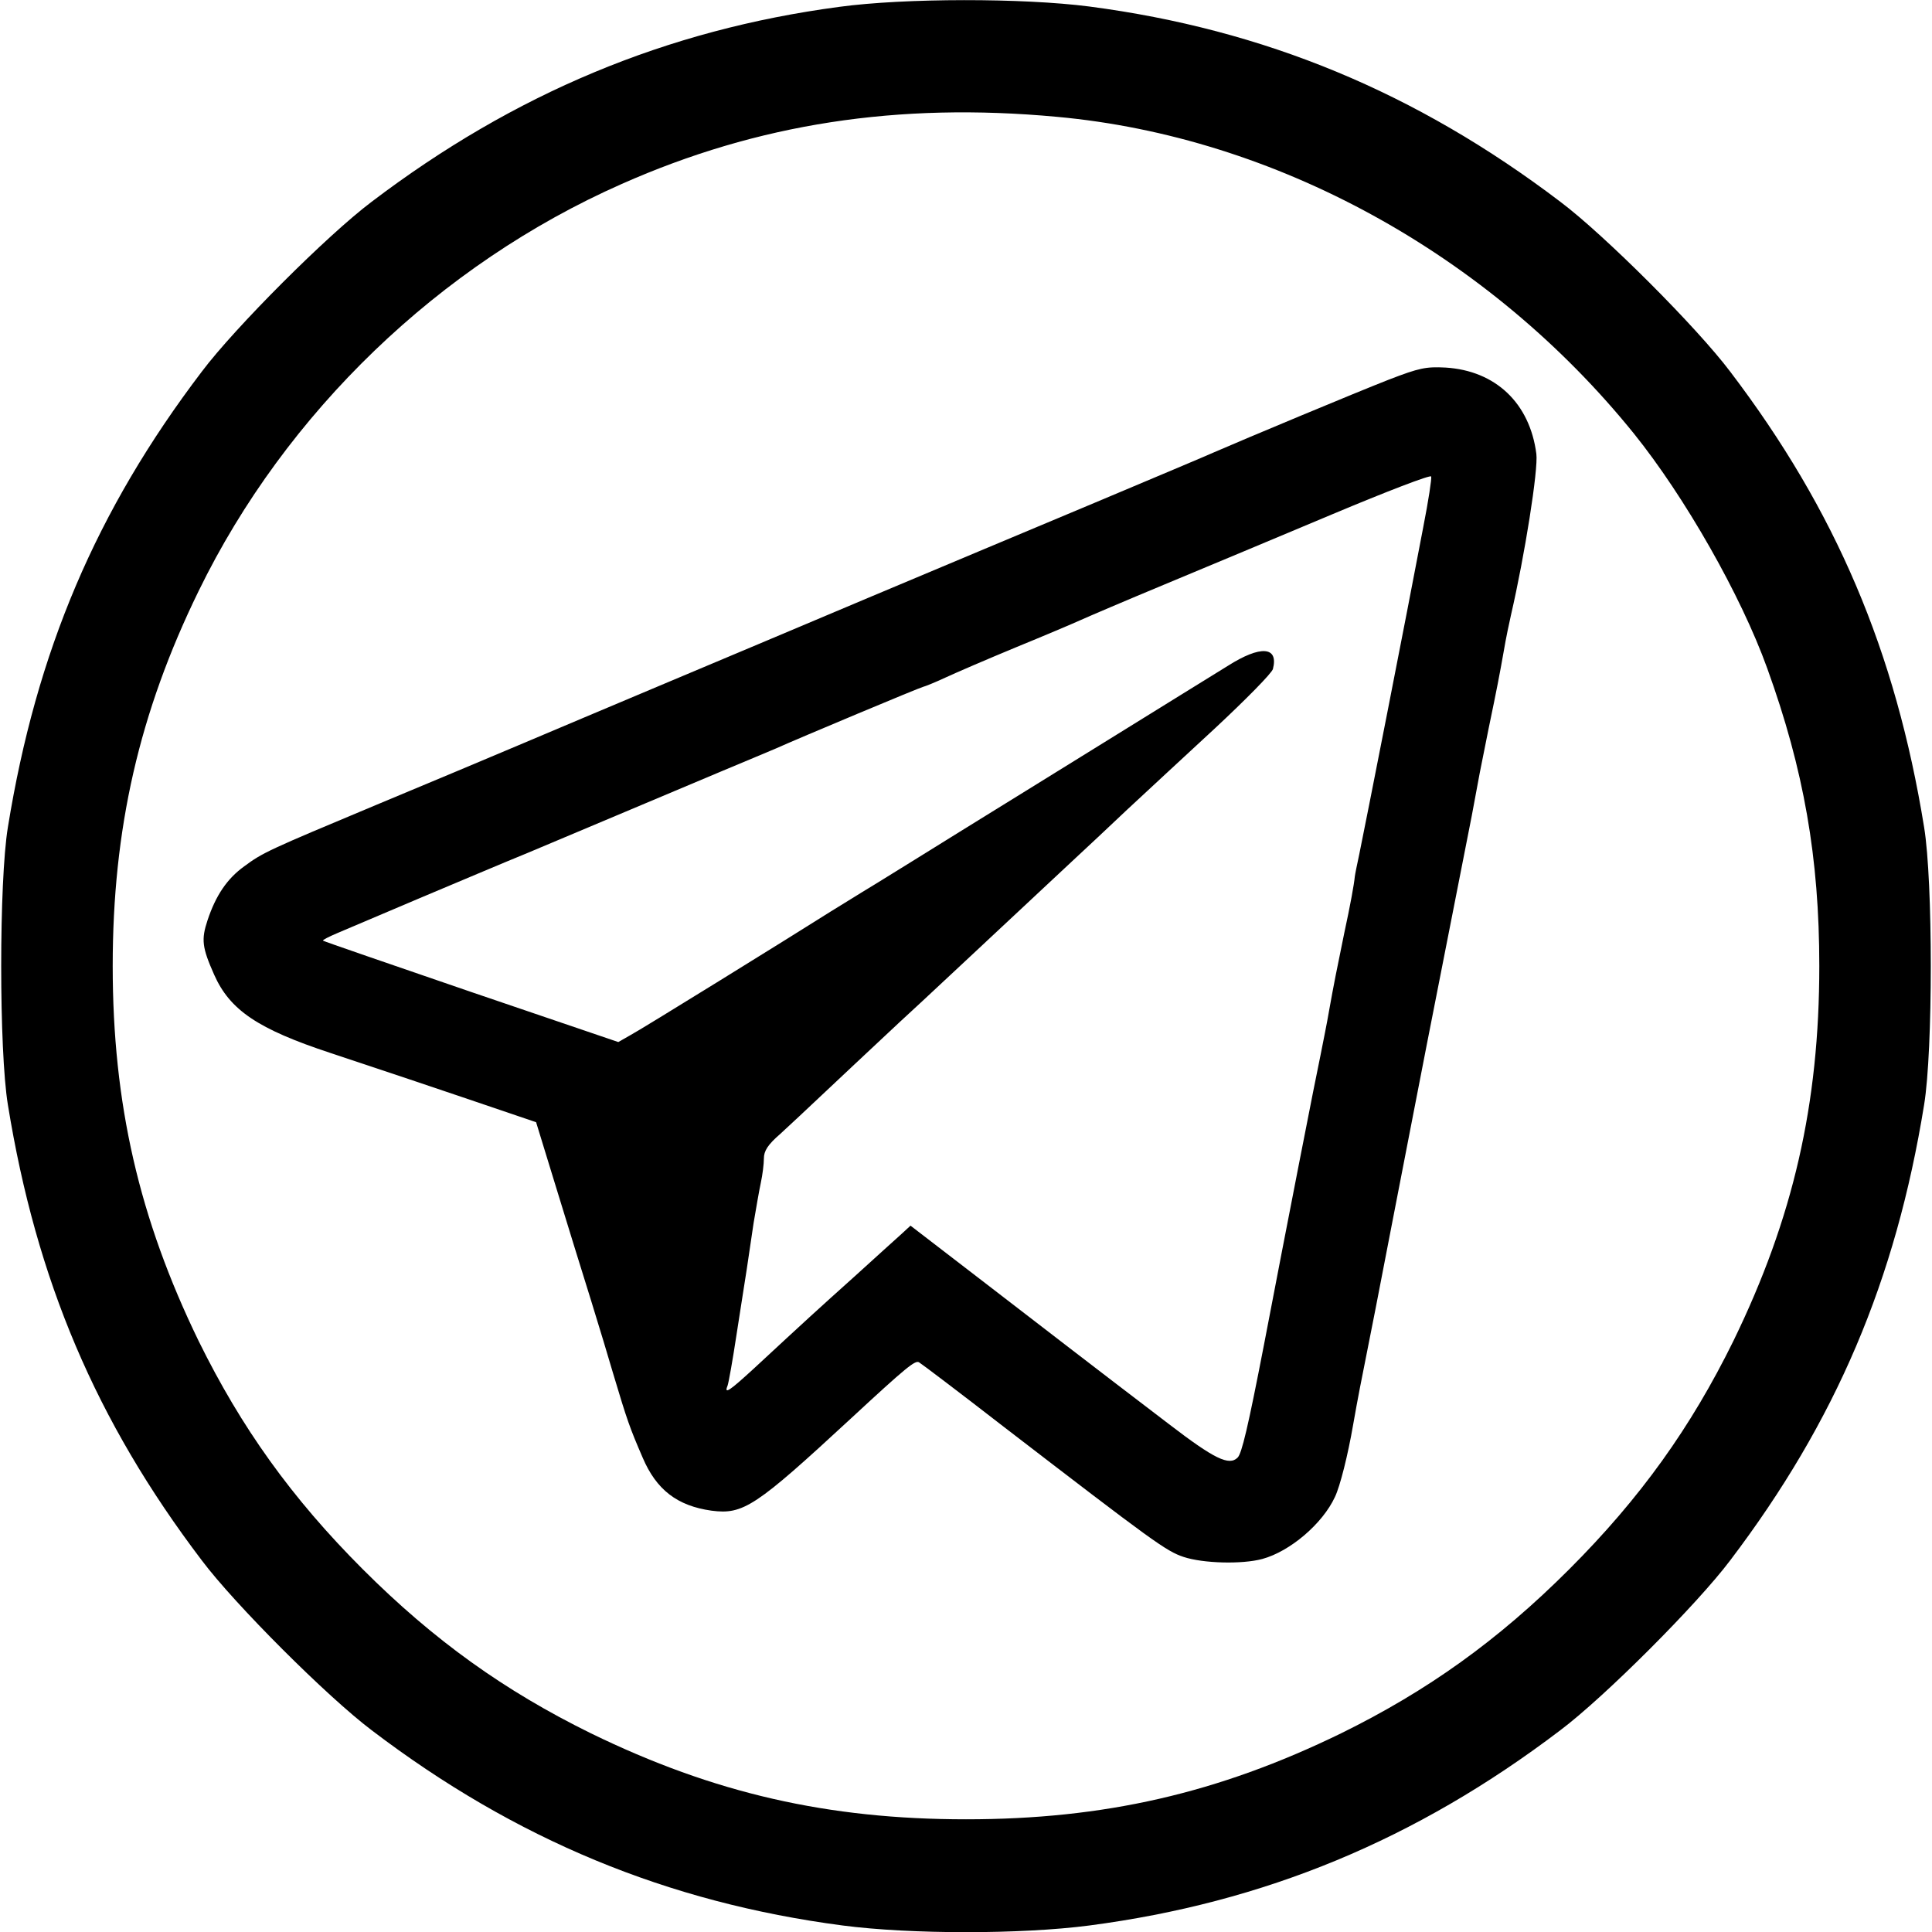 <?xml version="1.0" standalone="no"?>
<!DOCTYPE svg PUBLIC "-//W3C//DTD SVG 20010904//EN"
 "http://www.w3.org/TR/2001/REC-SVG-20010904/DTD/svg10.dtd">
<svg version="1.0" xmlns="http://www.w3.org/2000/svg"
 width="564pt" height="564pt" viewBox="0 0 564 564"
 preserveAspectRatio="xMidYMid meet">
<g transform="translate(0,564) scale(0.1,-0.1)"
fill="#000000" stroke="none">
<path d="M2450 5620 c-504 -67 -949 -253 -1365 -569 -129 -97 -399 -367 -496
-496 -308 -405 -483 -817 -566 -1330 -26 -158 -26 -652 0 -810 83 -512 257
-923 566 -1330 96 -128 366 -398 496 -496 419 -319 864 -503 1375 -570 199
-26 521 -26 720 0 511 67 954 250 1375 570 129 97 399 367 496 496 308 406
483 817 566 1330 26 158 26 652 0 810 -83 513 -258 925 -566 1330 -97 129
-367 399 -496 496 -420 319 -864 503 -1375 570 -194 25 -538 25 -730 -1z m635
-321 c638 -58 1262 -401 1685 -925 148 -184 312 -471 389 -685 107 -296 152
-554 152 -869 0 -403 -76 -736 -251 -1095 -124 -252 -271 -458 -479 -666 -208
-208 -414 -355 -666 -479 -359 -175 -692 -251 -1095 -251 -403 0 -736 76
-1095 251 -252 124 -458 271 -666 479 -208 208 -355 414 -479 666 -174 358
-251 693 -251 1095 0 400 77 739 251 1095 254 521 703 953 1235 1188 397 176
806 239 1270 196z"/>
<path d="M4055 4532 c-95 -37 -425 -175 -510 -212 -22 -10 -179 -76 -350 -148
-170 -71 -467 -196 -660 -277 -192 -81 -467 -197 -610 -257 -143 -60 -327
-138 -410 -173 -82 -35 -269 -113 -415 -174 -318 -133 -333 -140 -387 -180
-50 -36 -83 -85 -107 -157 -19 -57 -16 -80 19 -159 46 -104 128 -159 340 -229
77 -26 145 -48 150 -50 6 -2 12 -4 15 -5 3 -1 102 -34 220 -74 l215 -73 58
-189 c32 -105 78 -253 102 -330 24 -77 53 -174 65 -215 41 -137 48 -157 86
-245 40 -94 101 -141 201 -155 93 -12 128 11 408 270 162 150 187 170 198 163
7 -4 118 -88 247 -188 437 -336 474 -363 525 -380 57 -19 171 -22 230 -6 81
22 176 103 212 181 15 31 38 123 53 210 14 80 26 140 39 205 6 28 40 203 76
390 36 187 82 421 101 520 67 341 104 530 115 585 11 54 17 86 39 205 7 33 18
92 26 130 24 115 32 157 44 225 6 36 16 83 21 105 40 173 80 425 74 470 -19
148 -119 243 -265 252 -57 3 -77 -1 -165 -35z m100 -430 c-50 -264 -169 -869
-187 -956 -6 -28 -12 -57 -13 -65 -2 -22 -13 -83 -31 -166 -21 -102 -31 -152
-44 -225 -6 -36 -18 -94 -25 -130 -12 -55 -100 -505 -165 -845 -47 -243 -65
-318 -77 -330 -25 -25 -68 -4 -201 98 -219 167 -346 265 -555 426 l-199 153
-26 -24 c-15 -13 -76 -69 -137 -124 -107 -96 -141 -127 -292 -267 -74 -68 -90
-79 -79 -52 3 8 15 75 26 148 11 72 25 159 30 192 5 33 14 94 20 135 7 41 16
94 21 117 5 23 9 55 9 71 0 22 11 40 48 72 26 24 81 75 122 114 41 39 143 134
225 211 83 76 179 167 215 200 96 90 216 202 290 271 36 33 108 101 160 150
53 49 169 157 258 239 89 83 165 160 168 172 17 66 -36 70 -132 9 -38 -23
-195 -121 -349 -216 -154 -95 -345 -214 -425 -263 -80 -50 -192 -119 -250
-155 -58 -35 -118 -73 -135 -83 -112 -71 -556 -346 -585 -361 l-35 -20 -429
146 c-236 81 -431 148 -433 150 -2 2 18 12 44 23 26 11 134 57 238 101 105 44
246 104 315 132 69 29 197 83 285 120 88 37 216 91 285 120 69 29 139 58 155
65 69 31 420 178 430 180 5 1 35 13 65 27 30 14 123 54 205 88 83 34 168 70
190 80 22 10 132 57 245 104 113 47 333 139 490 205 157 66 287 116 288 110 2
-5 -8 -71 -23 -147z"/>
</g>
</svg>
